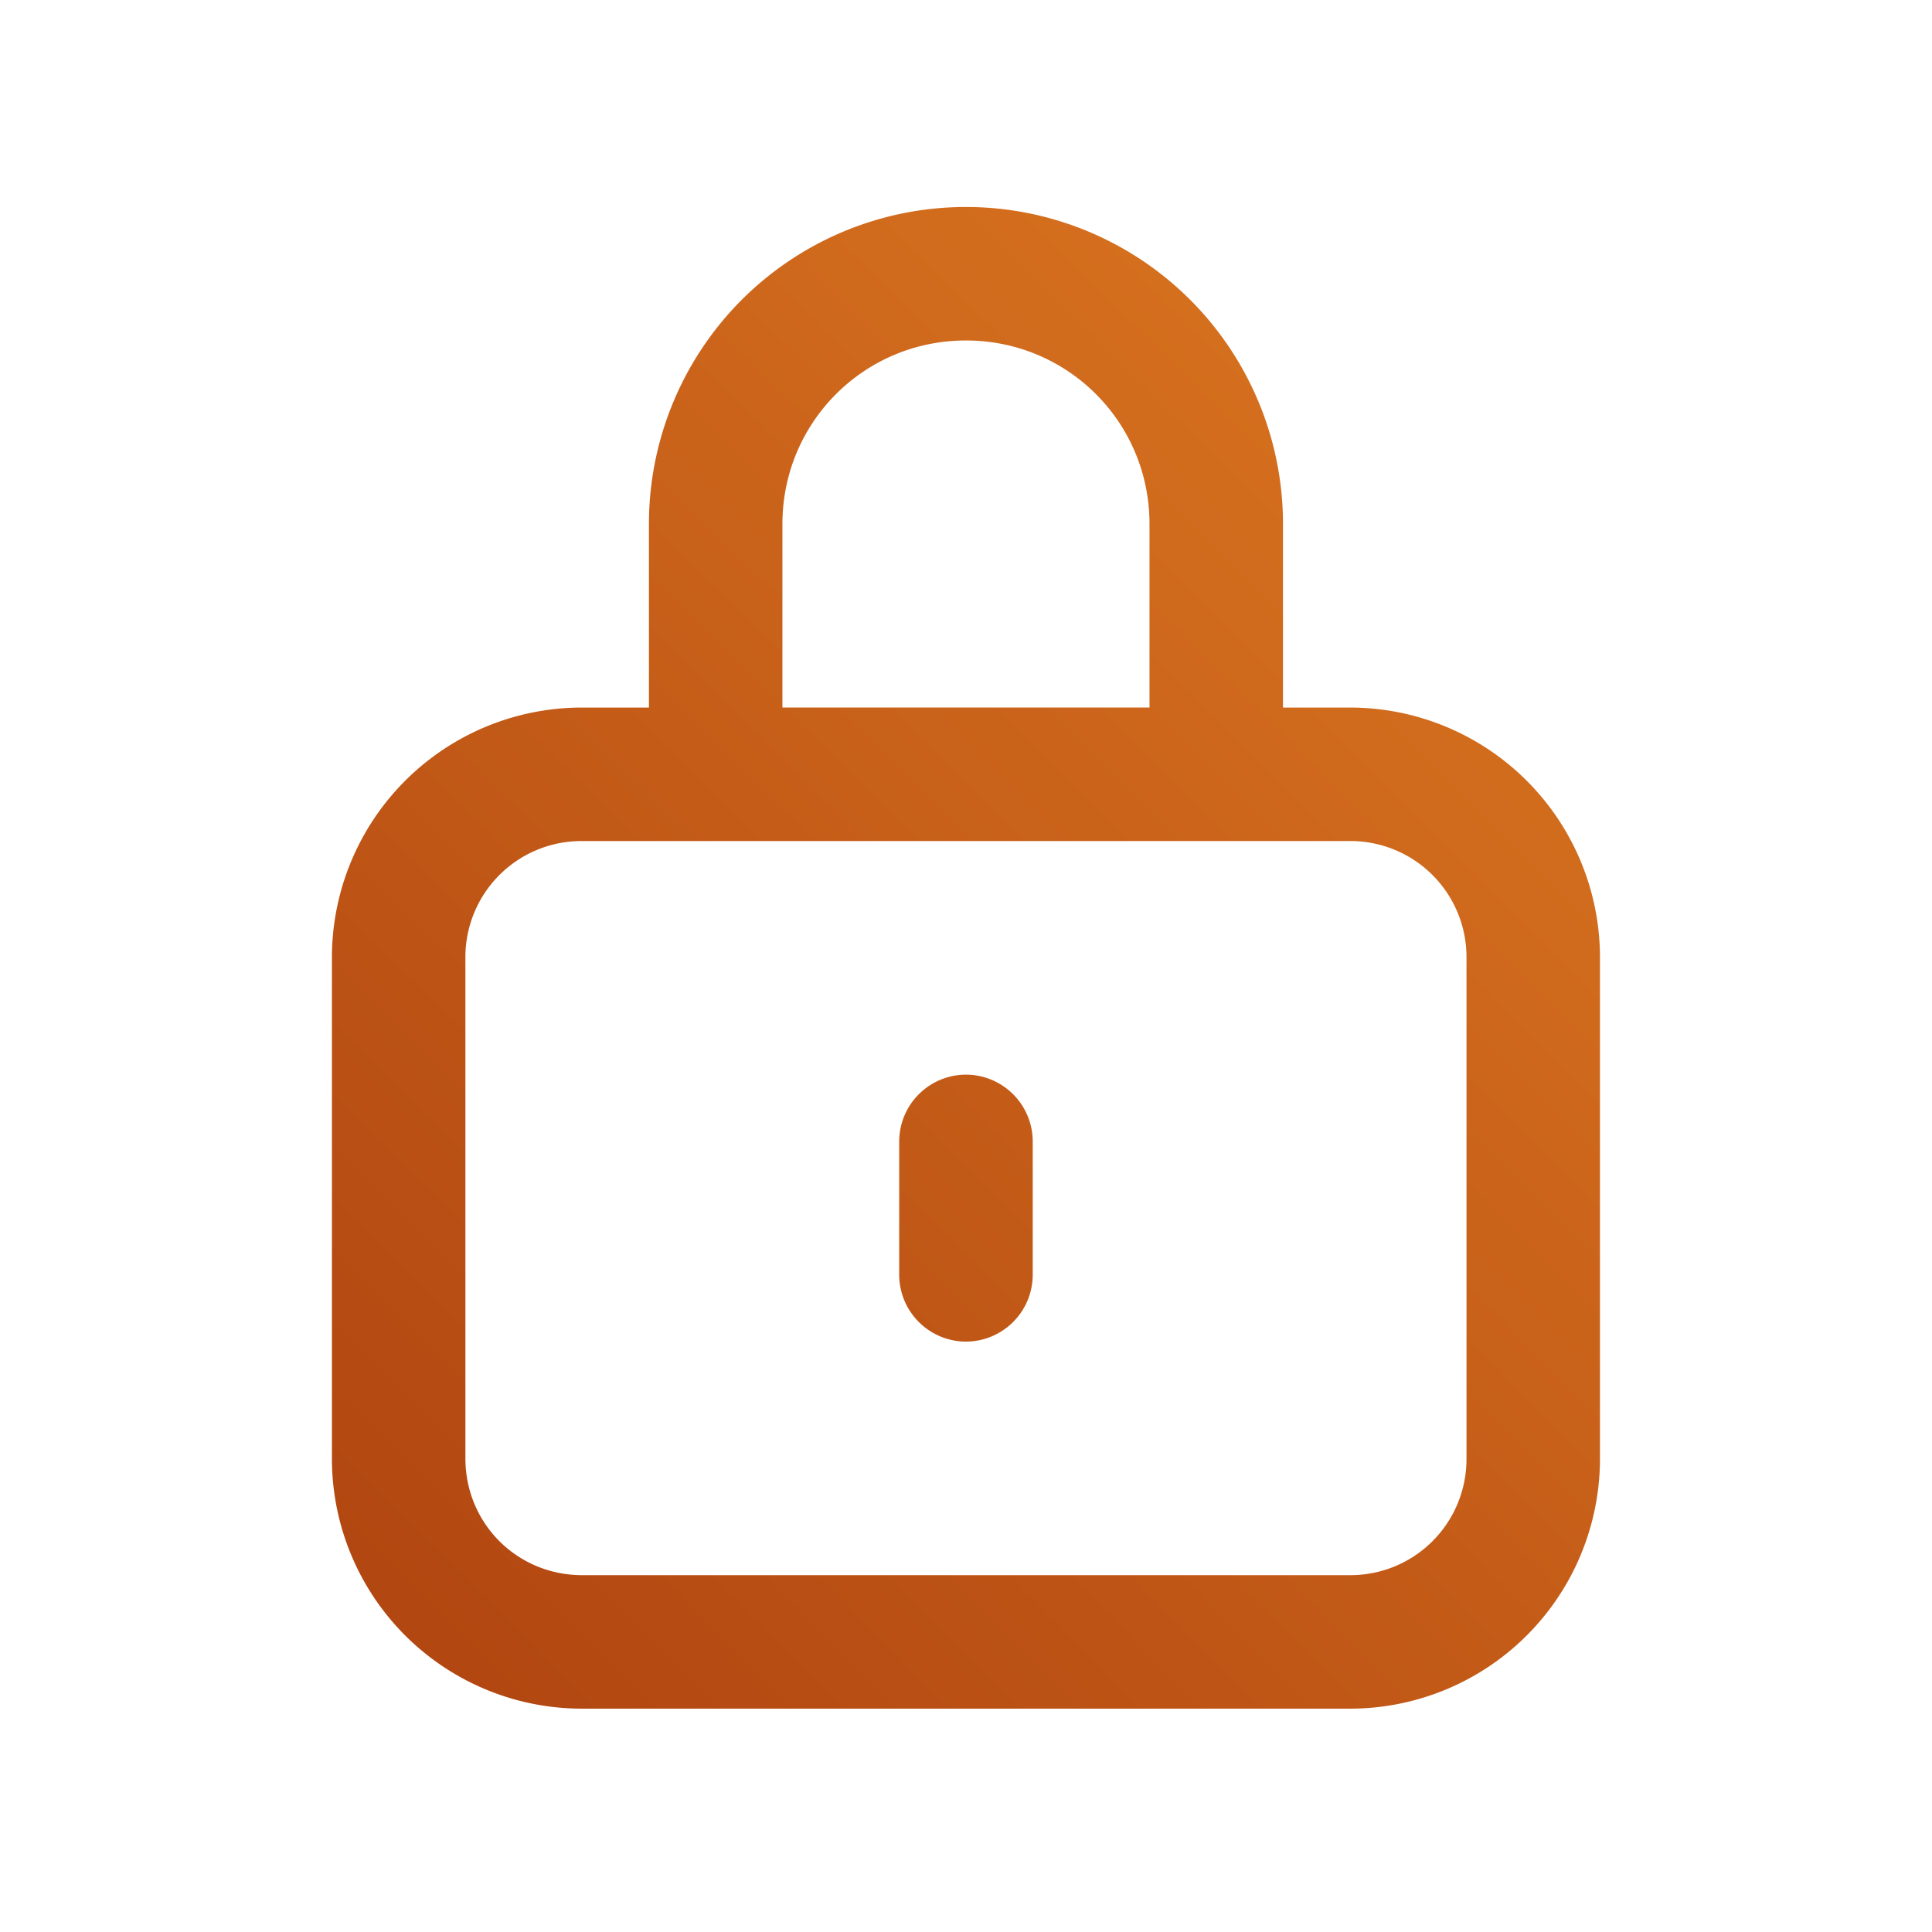 <svg xmlns="http://www.w3.org/2000/svg" width="56" height="56" viewBox="0 0 56 56" fill="none">
    <path d="M39.122 49.526H16.875a7.245 7.245 0 0 1-7.254-7.254V27.763a7.245 7.245 0 0 1 7.254-7.254h1.935v-5.32A9.185 9.185 0 0 1 27.999 6a9.185 9.185 0 0 1 9.189 9.189v5.32h1.934a7.245 7.245 0 0 1 7.254 7.254v14.509a7.245 7.245 0 0 1-7.254 7.254ZM16.875 24.378a3.364 3.364 0 0 0-3.385 3.385v14.509c0 1.886 1.5 3.385 3.385 3.385h22.247a3.364 3.364 0 0 0 3.385-3.385V27.763a3.364 3.364 0 0 0-3.385-3.385H16.875Zm5.804-3.87h10.64v-5.32c0-2.95-2.37-5.319-5.32-5.319s-5.32 2.37-5.32 5.32v5.32Zm5.32 18.379a1.94 1.94 0 0 1-1.935-1.935v-3.869A1.94 1.94 0 0 1 28 31.149a1.94 1.94 0 0 1 1.934 1.934v3.869A1.94 1.94 0 0 1 28 38.887Z" fill="url(#a)"/>
    <defs>
        <radialGradient id="a" cx="0" cy="0" r="1" gradientUnits="userSpaceOnUse" gradientTransform="matrix(42.484 -42.953 307.05 303.693 7.473 52.39)">
            <stop stop-color="#AC400F"/>
            <stop offset="1" stop-color="#DD7921"/>
        </radialGradient>
    </defs>
</svg>

